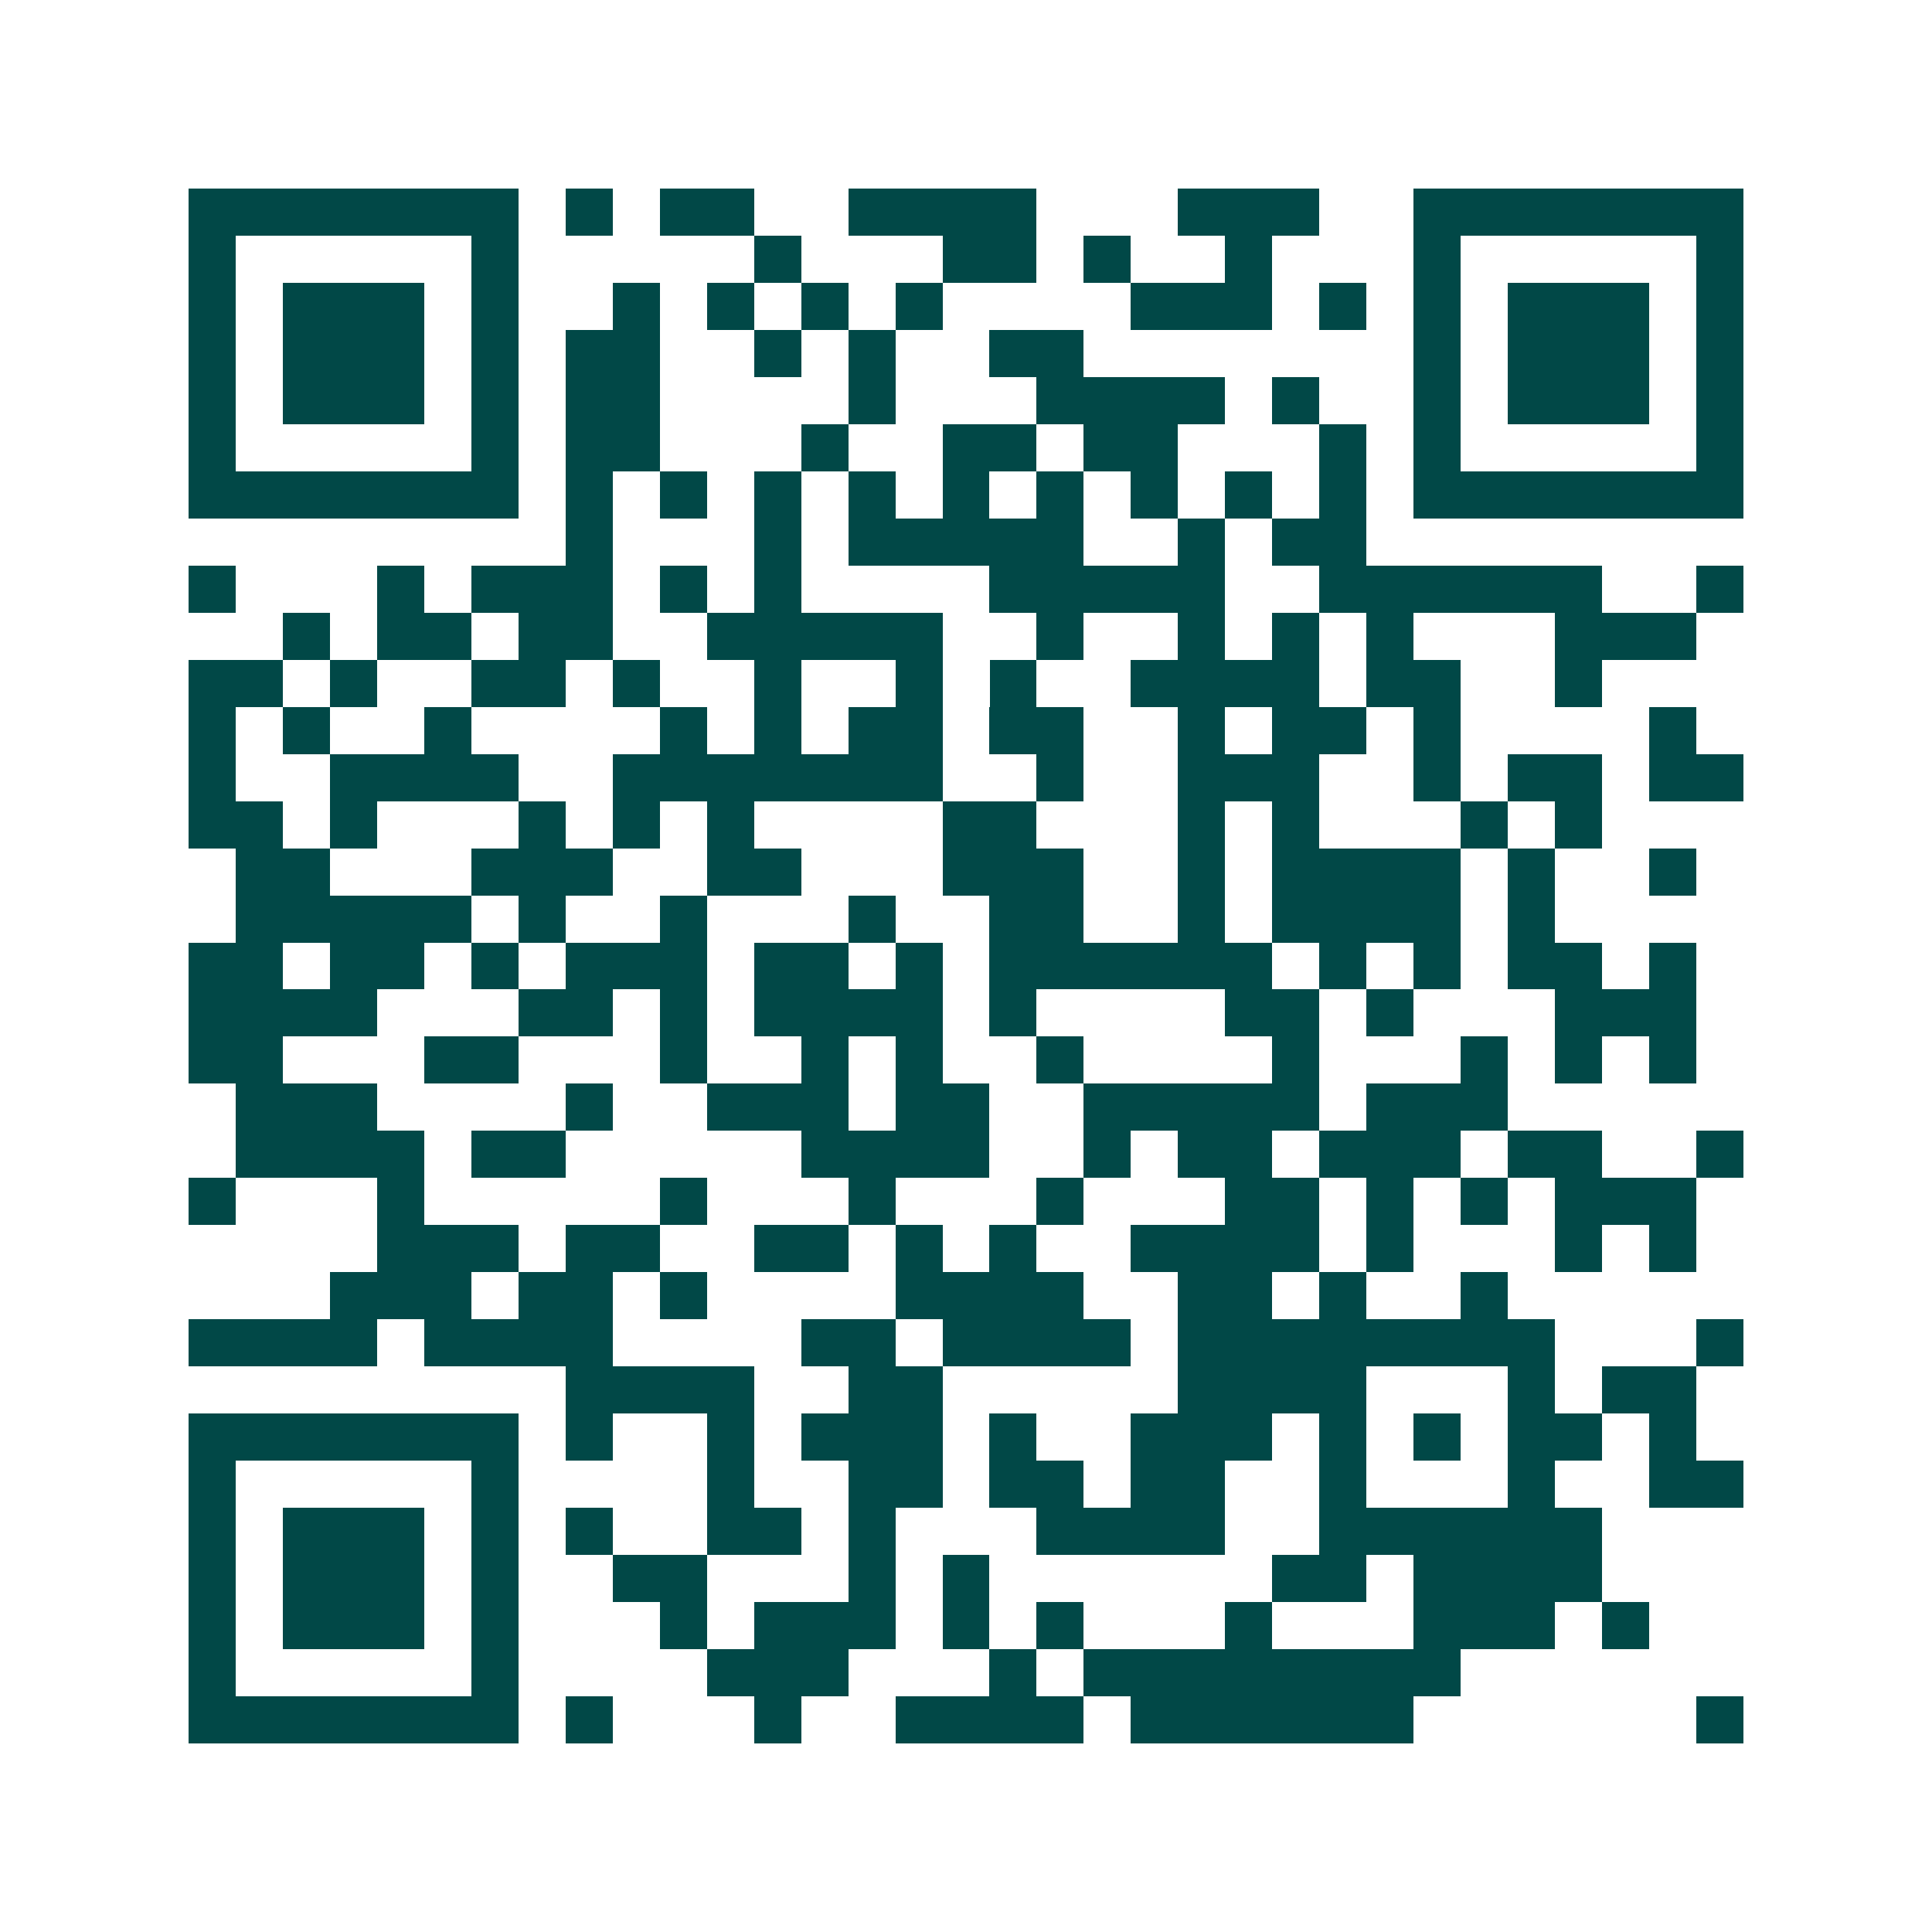 <svg xmlns="http://www.w3.org/2000/svg" width="200" height="200" viewBox="0 0 41 41" shape-rendering="crispEdges"><path fill="#ffffff" d="M0 0h41v41H0z"/><path stroke="#014847" d="M4 4.5h7m1 0h1m1 0h2m2 0h4m3 0h3m2 0h7M4 5.5h1m5 0h1m5 0h1m3 0h2m1 0h1m2 0h1m3 0h1m5 0h1M4 6.5h1m1 0h3m1 0h1m2 0h1m1 0h1m1 0h1m1 0h1m4 0h3m1 0h1m1 0h1m1 0h3m1 0h1M4 7.5h1m1 0h3m1 0h1m1 0h2m2 0h1m1 0h1m2 0h2m7 0h1m1 0h3m1 0h1M4 8.5h1m1 0h3m1 0h1m1 0h2m4 0h1m3 0h4m1 0h1m2 0h1m1 0h3m1 0h1M4 9.5h1m5 0h1m1 0h2m3 0h1m2 0h2m1 0h2m3 0h1m1 0h1m5 0h1M4 10.5h7m1 0h1m1 0h1m1 0h1m1 0h1m1 0h1m1 0h1m1 0h1m1 0h1m1 0h1m1 0h7M12 11.5h1m3 0h1m1 0h5m2 0h1m1 0h2M4 12.5h1m3 0h1m1 0h3m1 0h1m1 0h1m4 0h5m2 0h6m2 0h1M6 13.5h1m1 0h2m1 0h2m2 0h5m2 0h1m2 0h1m1 0h1m1 0h1m3 0h3M4 14.5h2m1 0h1m2 0h2m1 0h1m2 0h1m2 0h1m1 0h1m2 0h4m1 0h2m2 0h1M4 15.5h1m1 0h1m2 0h1m4 0h1m1 0h1m1 0h2m1 0h2m2 0h1m1 0h2m1 0h1m4 0h1M4 16.5h1m2 0h4m2 0h7m2 0h1m2 0h3m2 0h1m1 0h2m1 0h2M4 17.5h2m1 0h1m3 0h1m1 0h1m1 0h1m4 0h2m3 0h1m1 0h1m3 0h1m1 0h1M5 18.5h2m3 0h3m2 0h2m3 0h3m2 0h1m1 0h4m1 0h1m2 0h1M5 19.5h5m1 0h1m2 0h1m3 0h1m2 0h2m2 0h1m1 0h4m1 0h1M4 20.5h2m1 0h2m1 0h1m1 0h3m1 0h2m1 0h1m1 0h6m1 0h1m1 0h1m1 0h2m1 0h1M4 21.5h4m3 0h2m1 0h1m1 0h4m1 0h1m4 0h2m1 0h1m3 0h3M4 22.5h2m3 0h2m3 0h1m2 0h1m1 0h1m2 0h1m4 0h1m3 0h1m1 0h1m1 0h1M5 23.5h3m4 0h1m2 0h3m1 0h2m2 0h5m1 0h3M5 24.5h4m1 0h2m5 0h4m2 0h1m1 0h2m1 0h3m1 0h2m2 0h1M4 25.5h1m3 0h1m5 0h1m3 0h1m3 0h1m3 0h2m1 0h1m1 0h1m1 0h3M8 26.5h3m1 0h2m2 0h2m1 0h1m1 0h1m2 0h4m1 0h1m3 0h1m1 0h1M7 27.5h3m1 0h2m1 0h1m4 0h4m2 0h2m1 0h1m2 0h1M4 28.5h4m1 0h4m4 0h2m1 0h4m1 0h8m3 0h1M12 29.5h4m2 0h2m5 0h4m3 0h1m1 0h2M4 30.5h7m1 0h1m2 0h1m1 0h3m1 0h1m2 0h3m1 0h1m1 0h1m1 0h2m1 0h1M4 31.5h1m5 0h1m4 0h1m2 0h2m1 0h2m1 0h2m2 0h1m3 0h1m2 0h2M4 32.5h1m1 0h3m1 0h1m1 0h1m2 0h2m1 0h1m3 0h4m2 0h6M4 33.5h1m1 0h3m1 0h1m2 0h2m3 0h1m1 0h1m6 0h2m1 0h4M4 34.5h1m1 0h3m1 0h1m3 0h1m1 0h3m1 0h1m1 0h1m3 0h1m3 0h3m1 0h1M4 35.5h1m5 0h1m4 0h3m3 0h1m1 0h8M4 36.5h7m1 0h1m3 0h1m2 0h4m1 0h6m6 0h1"/></svg>
